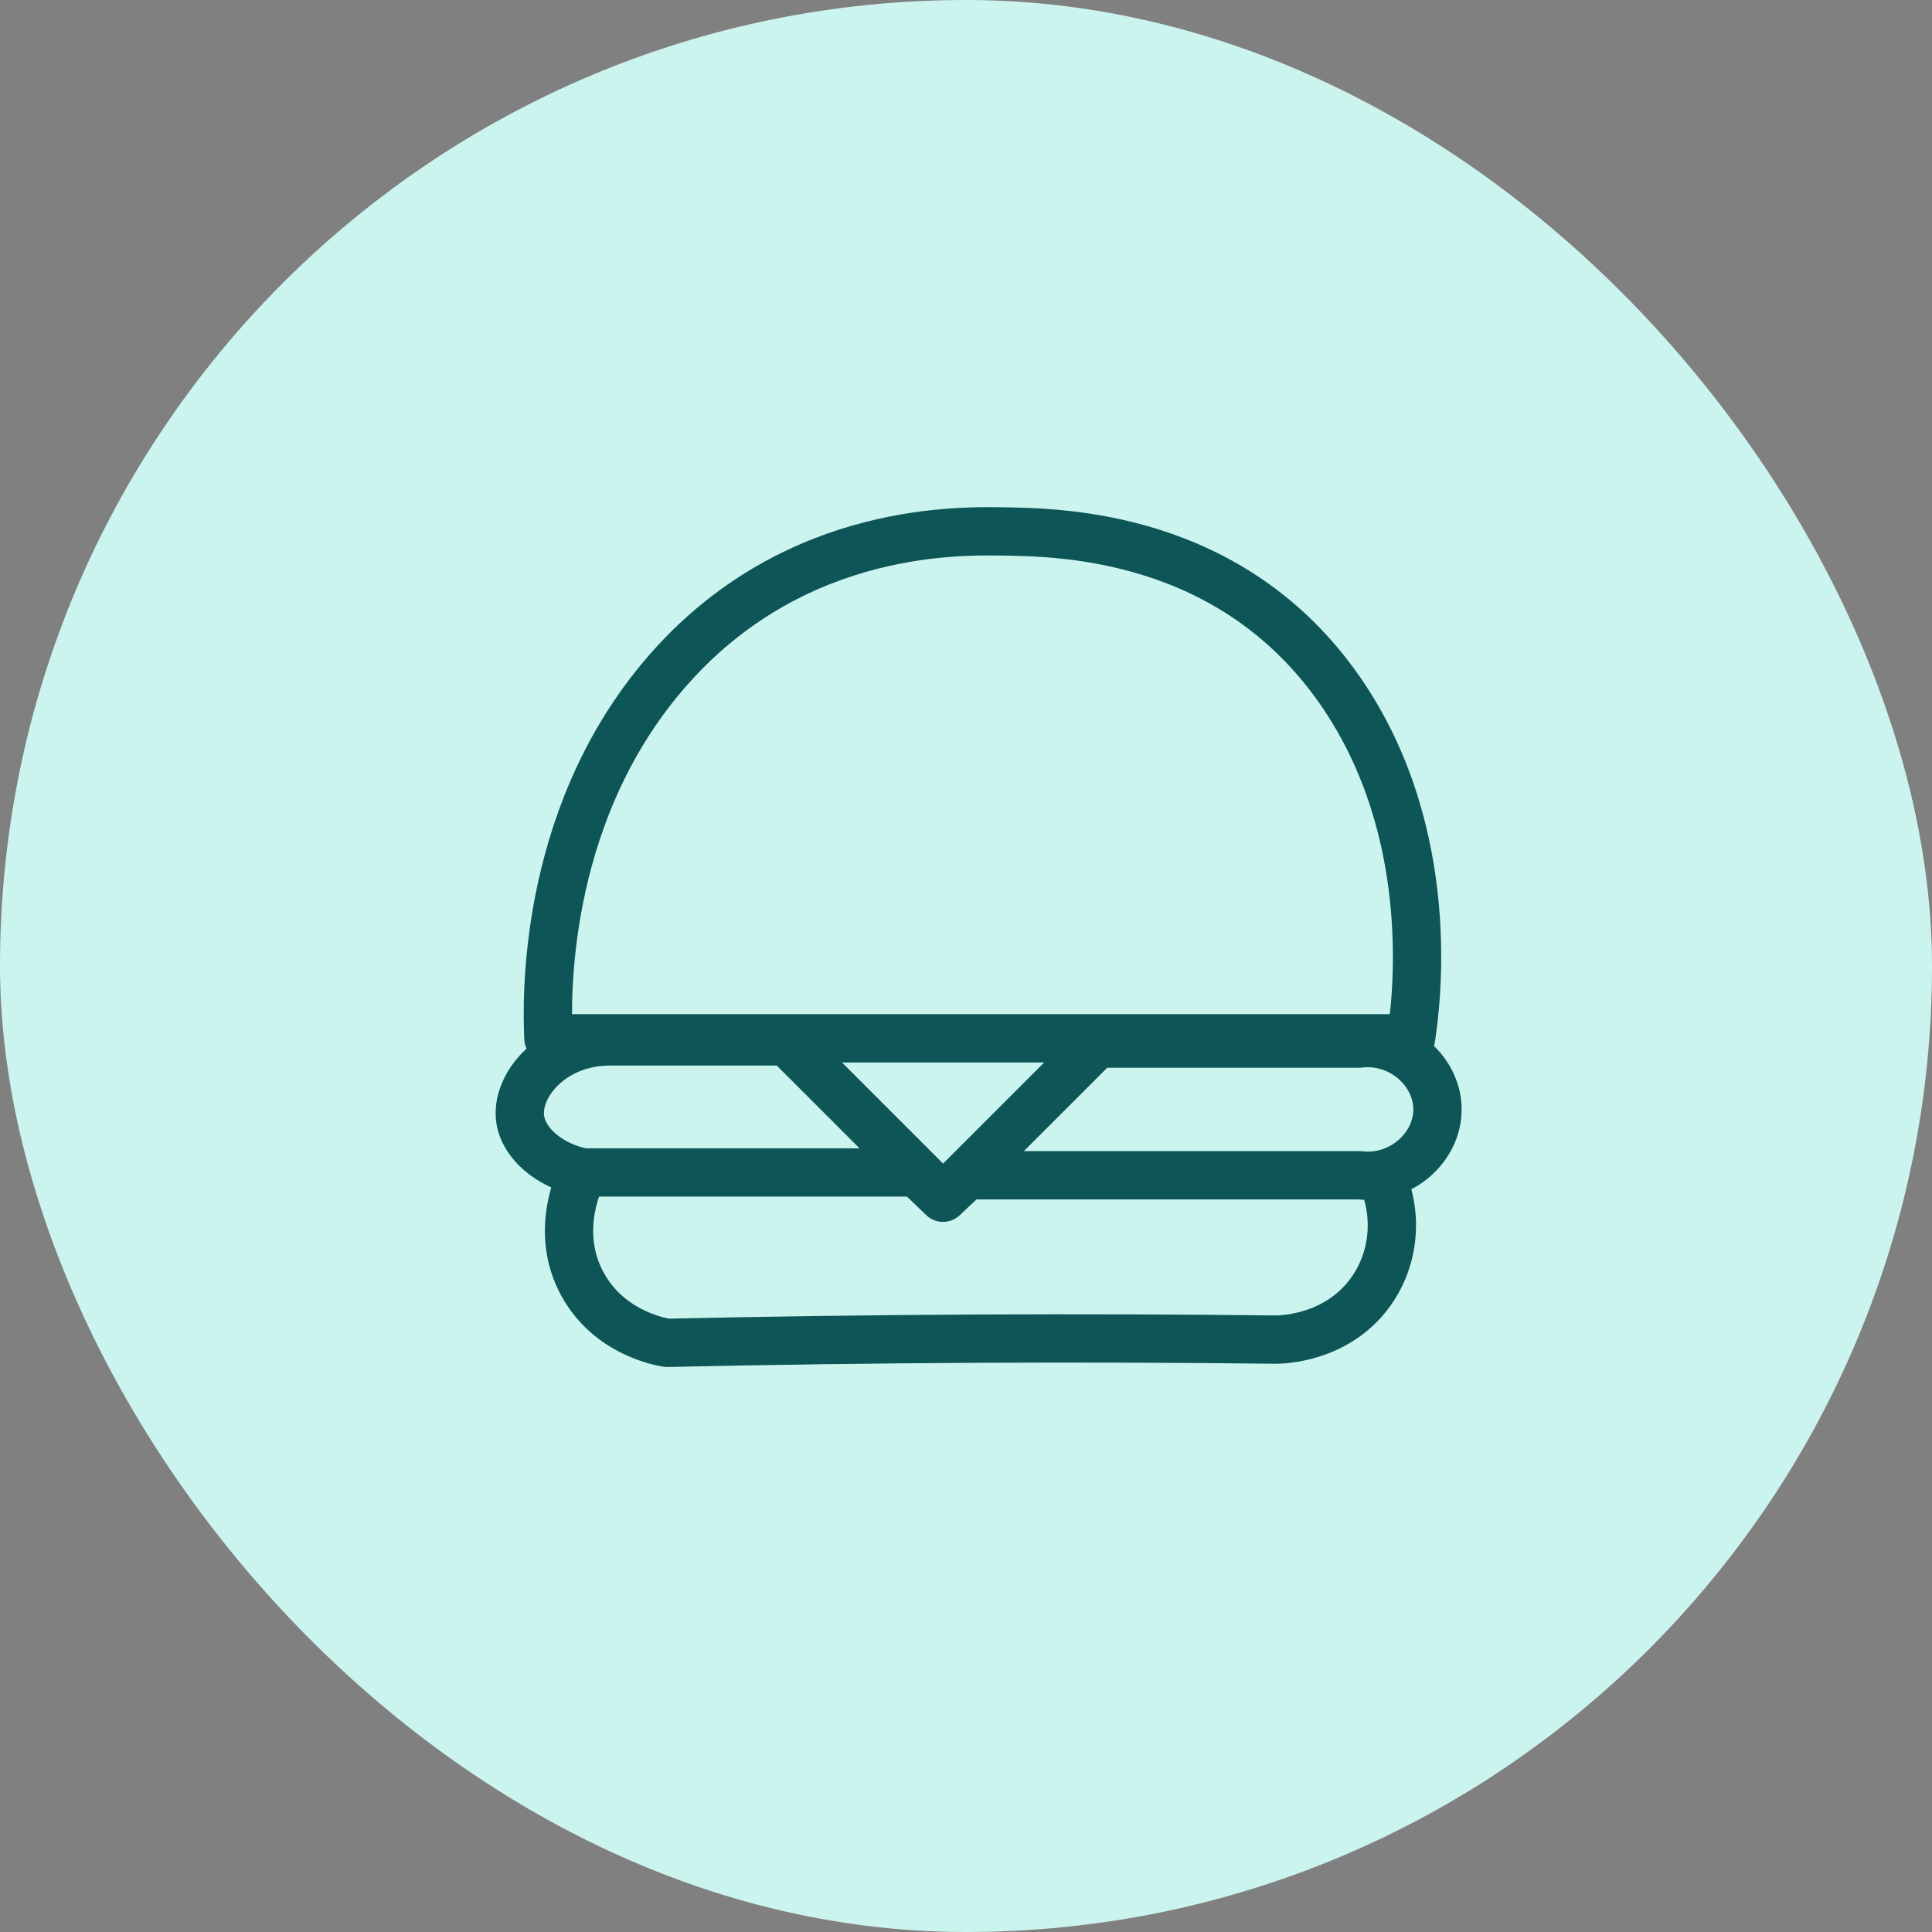 <svg width="100" height="100" viewBox="0 0 100 100" fill="none" xmlns="http://www.w3.org/2000/svg">
<rect x="0" y="0" width="100" height="100" fill="#808080" stroke="none"/>
<rect width="100" height="100" rx="50" fill="#CCF4EF"/>
<path d="M70.321 54.018H56.791L48.814 61.995C46.118 59.299 43.418 56.599 40.722 53.903L31.579 53.903C28.573 53.895 26.668 56.193 26.928 57.941C27.115 59.199 28.454 60.335 30.178 60.687M30.178 60.687H47.452C47.903 61.123 48.358 61.559 48.809 61.995L50.052 60.832H70.358C72.546 61.088 74.4 59.367 74.404 57.436C74.412 55.482 72.527 53.734 70.312 54.021M30.178 60.687C30.079 60.87 28.603 63.681 30.167 66.5C31.559 69.008 34.217 69.456 34.534 69.505C39.873 69.387 45.295 69.314 50.794 69.287C55.942 69.265 61.016 69.28 66.026 69.337C66.293 69.337 69.207 69.311 70.959 66.848C72.206 65.093 72.389 62.771 71.448 60.794M28.386 53.744H73.034C73.285 52.117 74.535 43.175 69.346 35.724C63.733 27.665 54.909 27.549 51.857 27.506C49.334 27.471 40.617 27.359 34.147 35.194C28.047 42.581 28.298 51.854 28.386 53.744Z" stroke="#0D5557" stroke-width="2.5" stroke-linecap="round" stroke-linejoin="round"/>
</svg>

